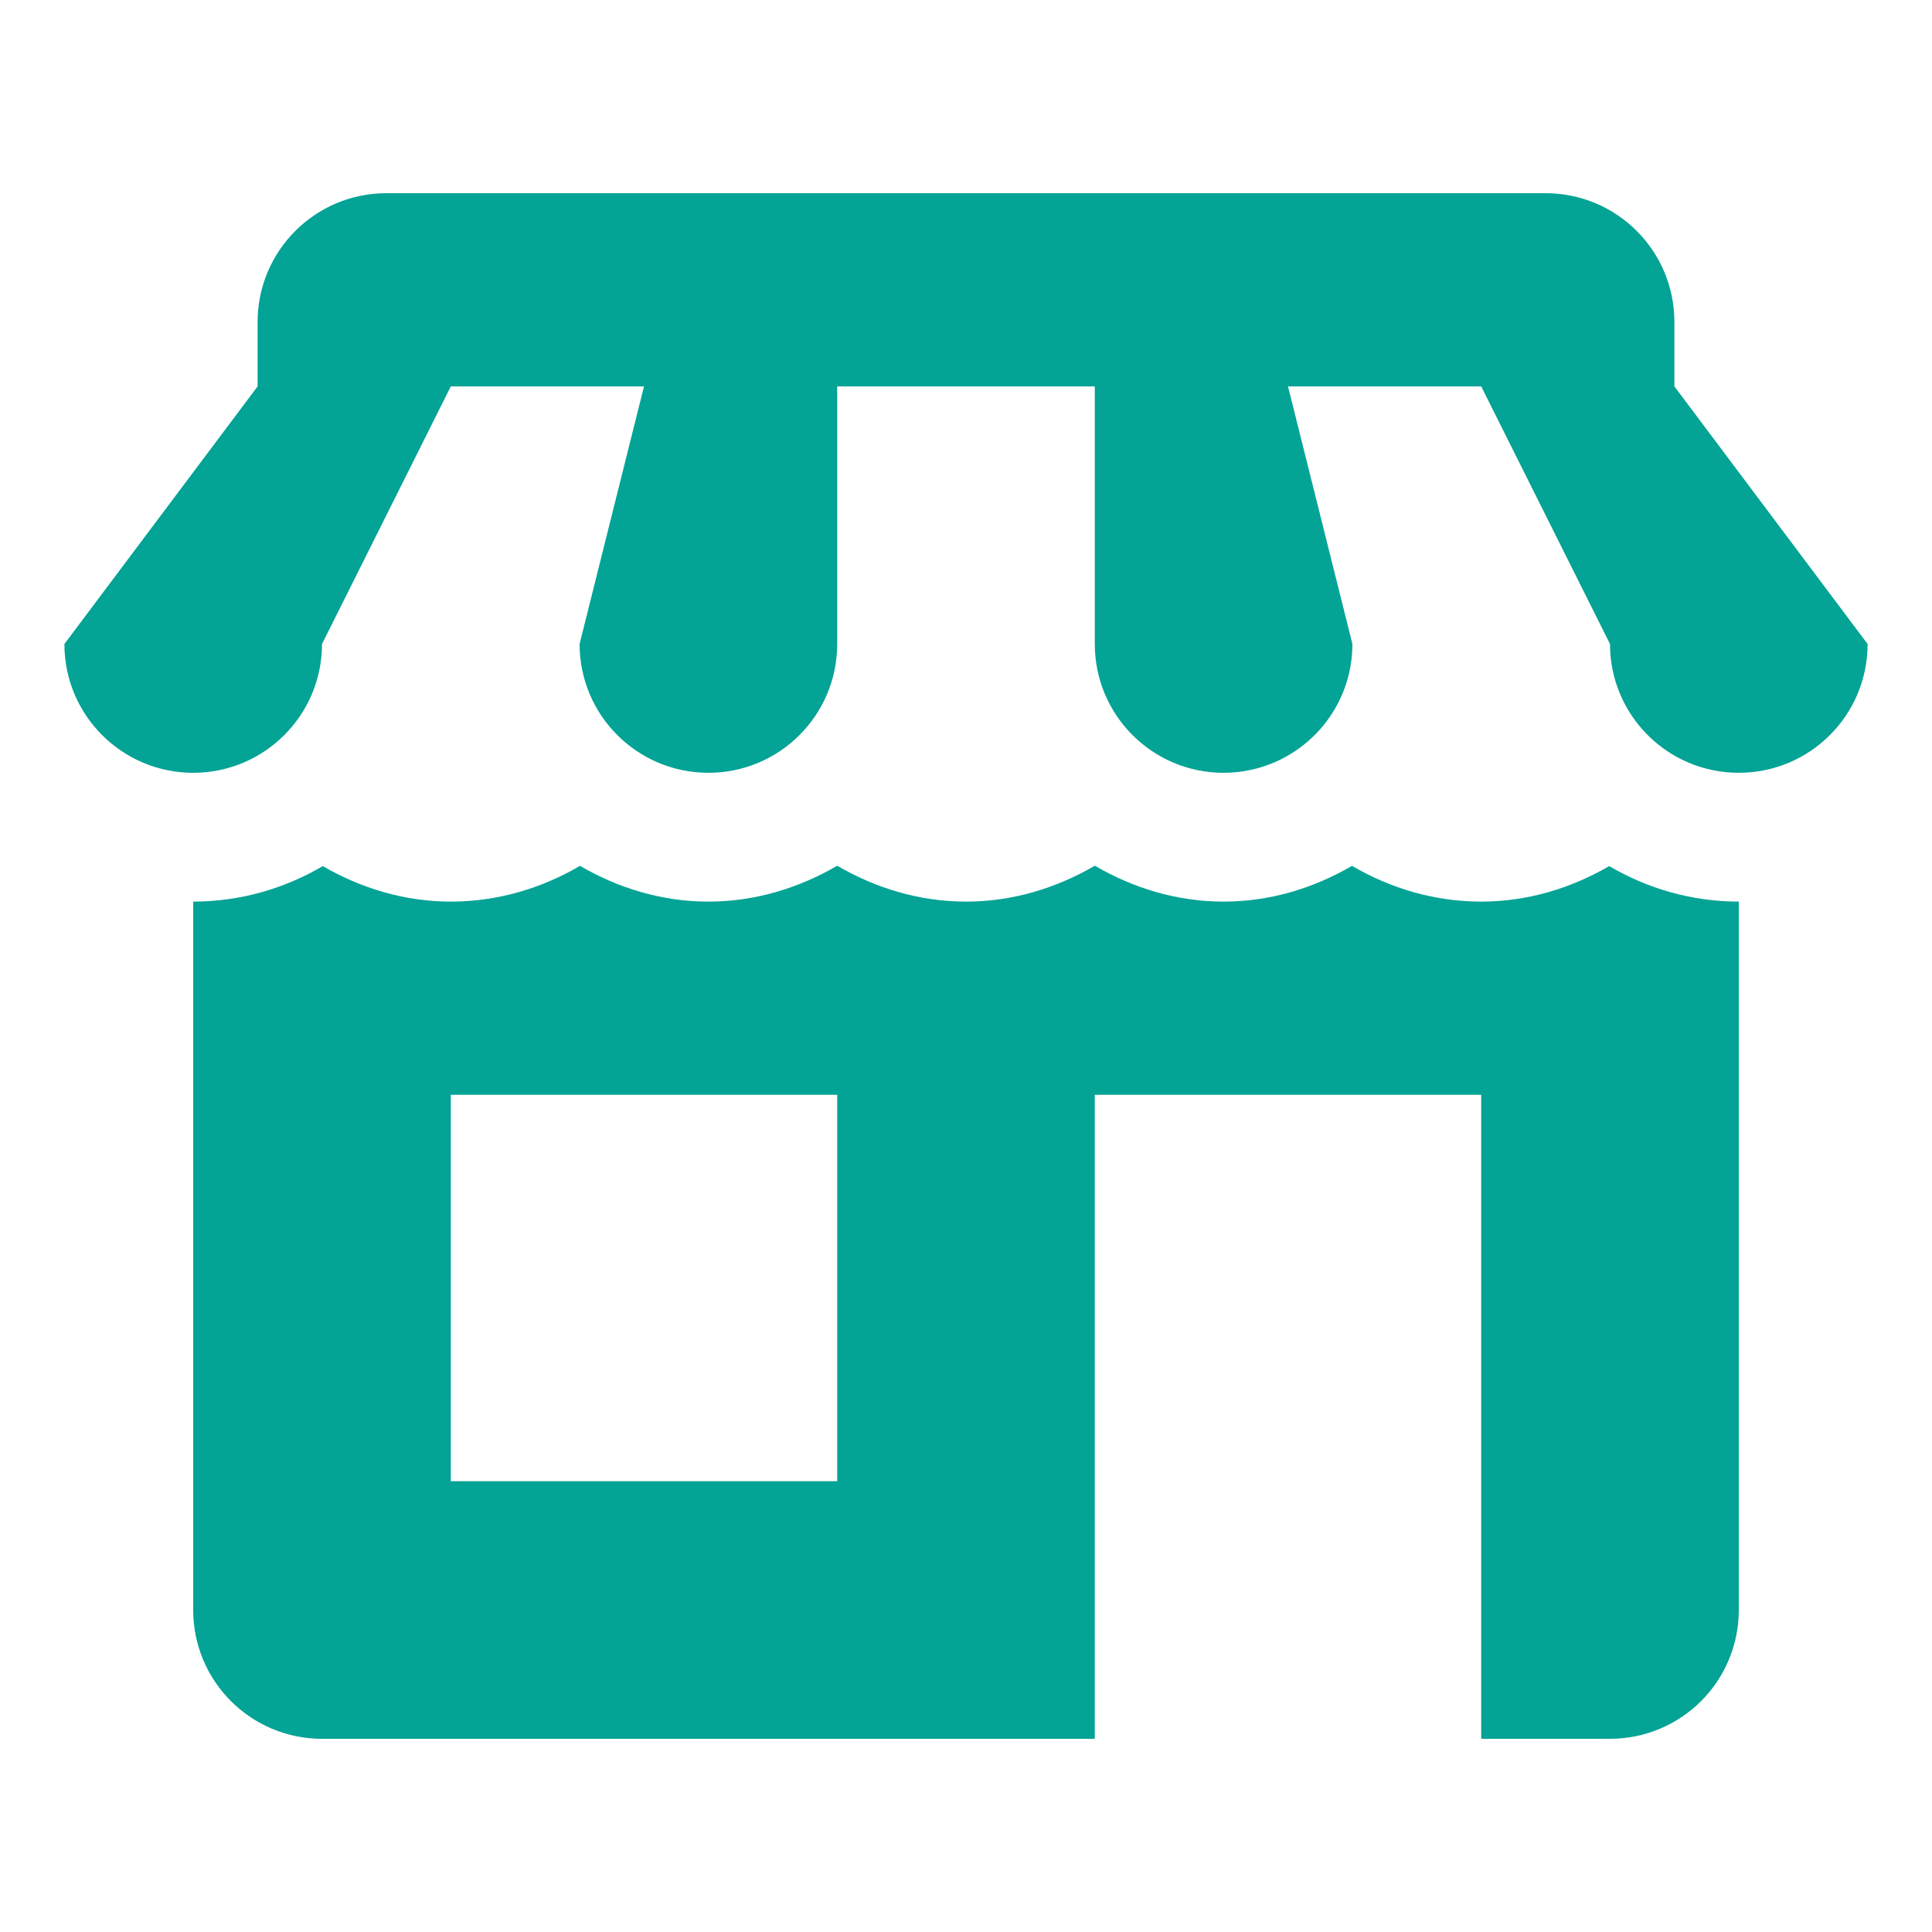 ﻿<?xml version="1.0" encoding="utf-8"?>
<svg xmlns="http://www.w3.org/2000/svg" viewBox="0 0 30 30" width="60" height="60">
  <path d="M6 3C4.895 3 4 3.895 4 5L4 6L1 10C1 11.105 1.895 12 3 12C4.105 12 5 11.105 5 10L7 6L10 6L9 10C9 11.105 9.895 12 11 12C12.105 12 13 11.105 13 10L13 6L17 6L17 10C17 11.105 17.895 12 19 12C19.138 12 19.272 11.986 19.402 11.959C20.314 11.773 21 10.967 21 10L20 6L23 6L25 10C25 11.105 25.895 12 27 12C28.105 12 29 11.105 29 10L26 6L26 5C26 3.895 25.105 3 24 3L6 3 z M 13 13.443C12.409 13.787 11.732 14 11 14C10.27 14 9.596 13.788 9.006 13.445C8.415 13.791 7.733 14 7 14C6.273 14 5.6 13.789 5.012 13.449C4.42 13.796 3.734 14 3 14L3 25C3 26.105 3.895 27 5 27L17 27L17 17L23 17L23 27L25 27C26.105 27 27 26.105 27 25L27 14C26.266 14 25.58 13.796 24.988 13.449C24.4 13.789 23.727 14 23 14C22.267 14 21.585 13.791 20.994 13.445C20.404 13.788 19.73 14 19 14C18.268 14 17.591 13.787 17 13.443C16.409 13.787 15.732 14 15 14C14.268 14 13.591 13.787 13 13.443 z M 7 17L13 17L13 23L7 23L7 17 z" fill="#03A395" />
</svg>